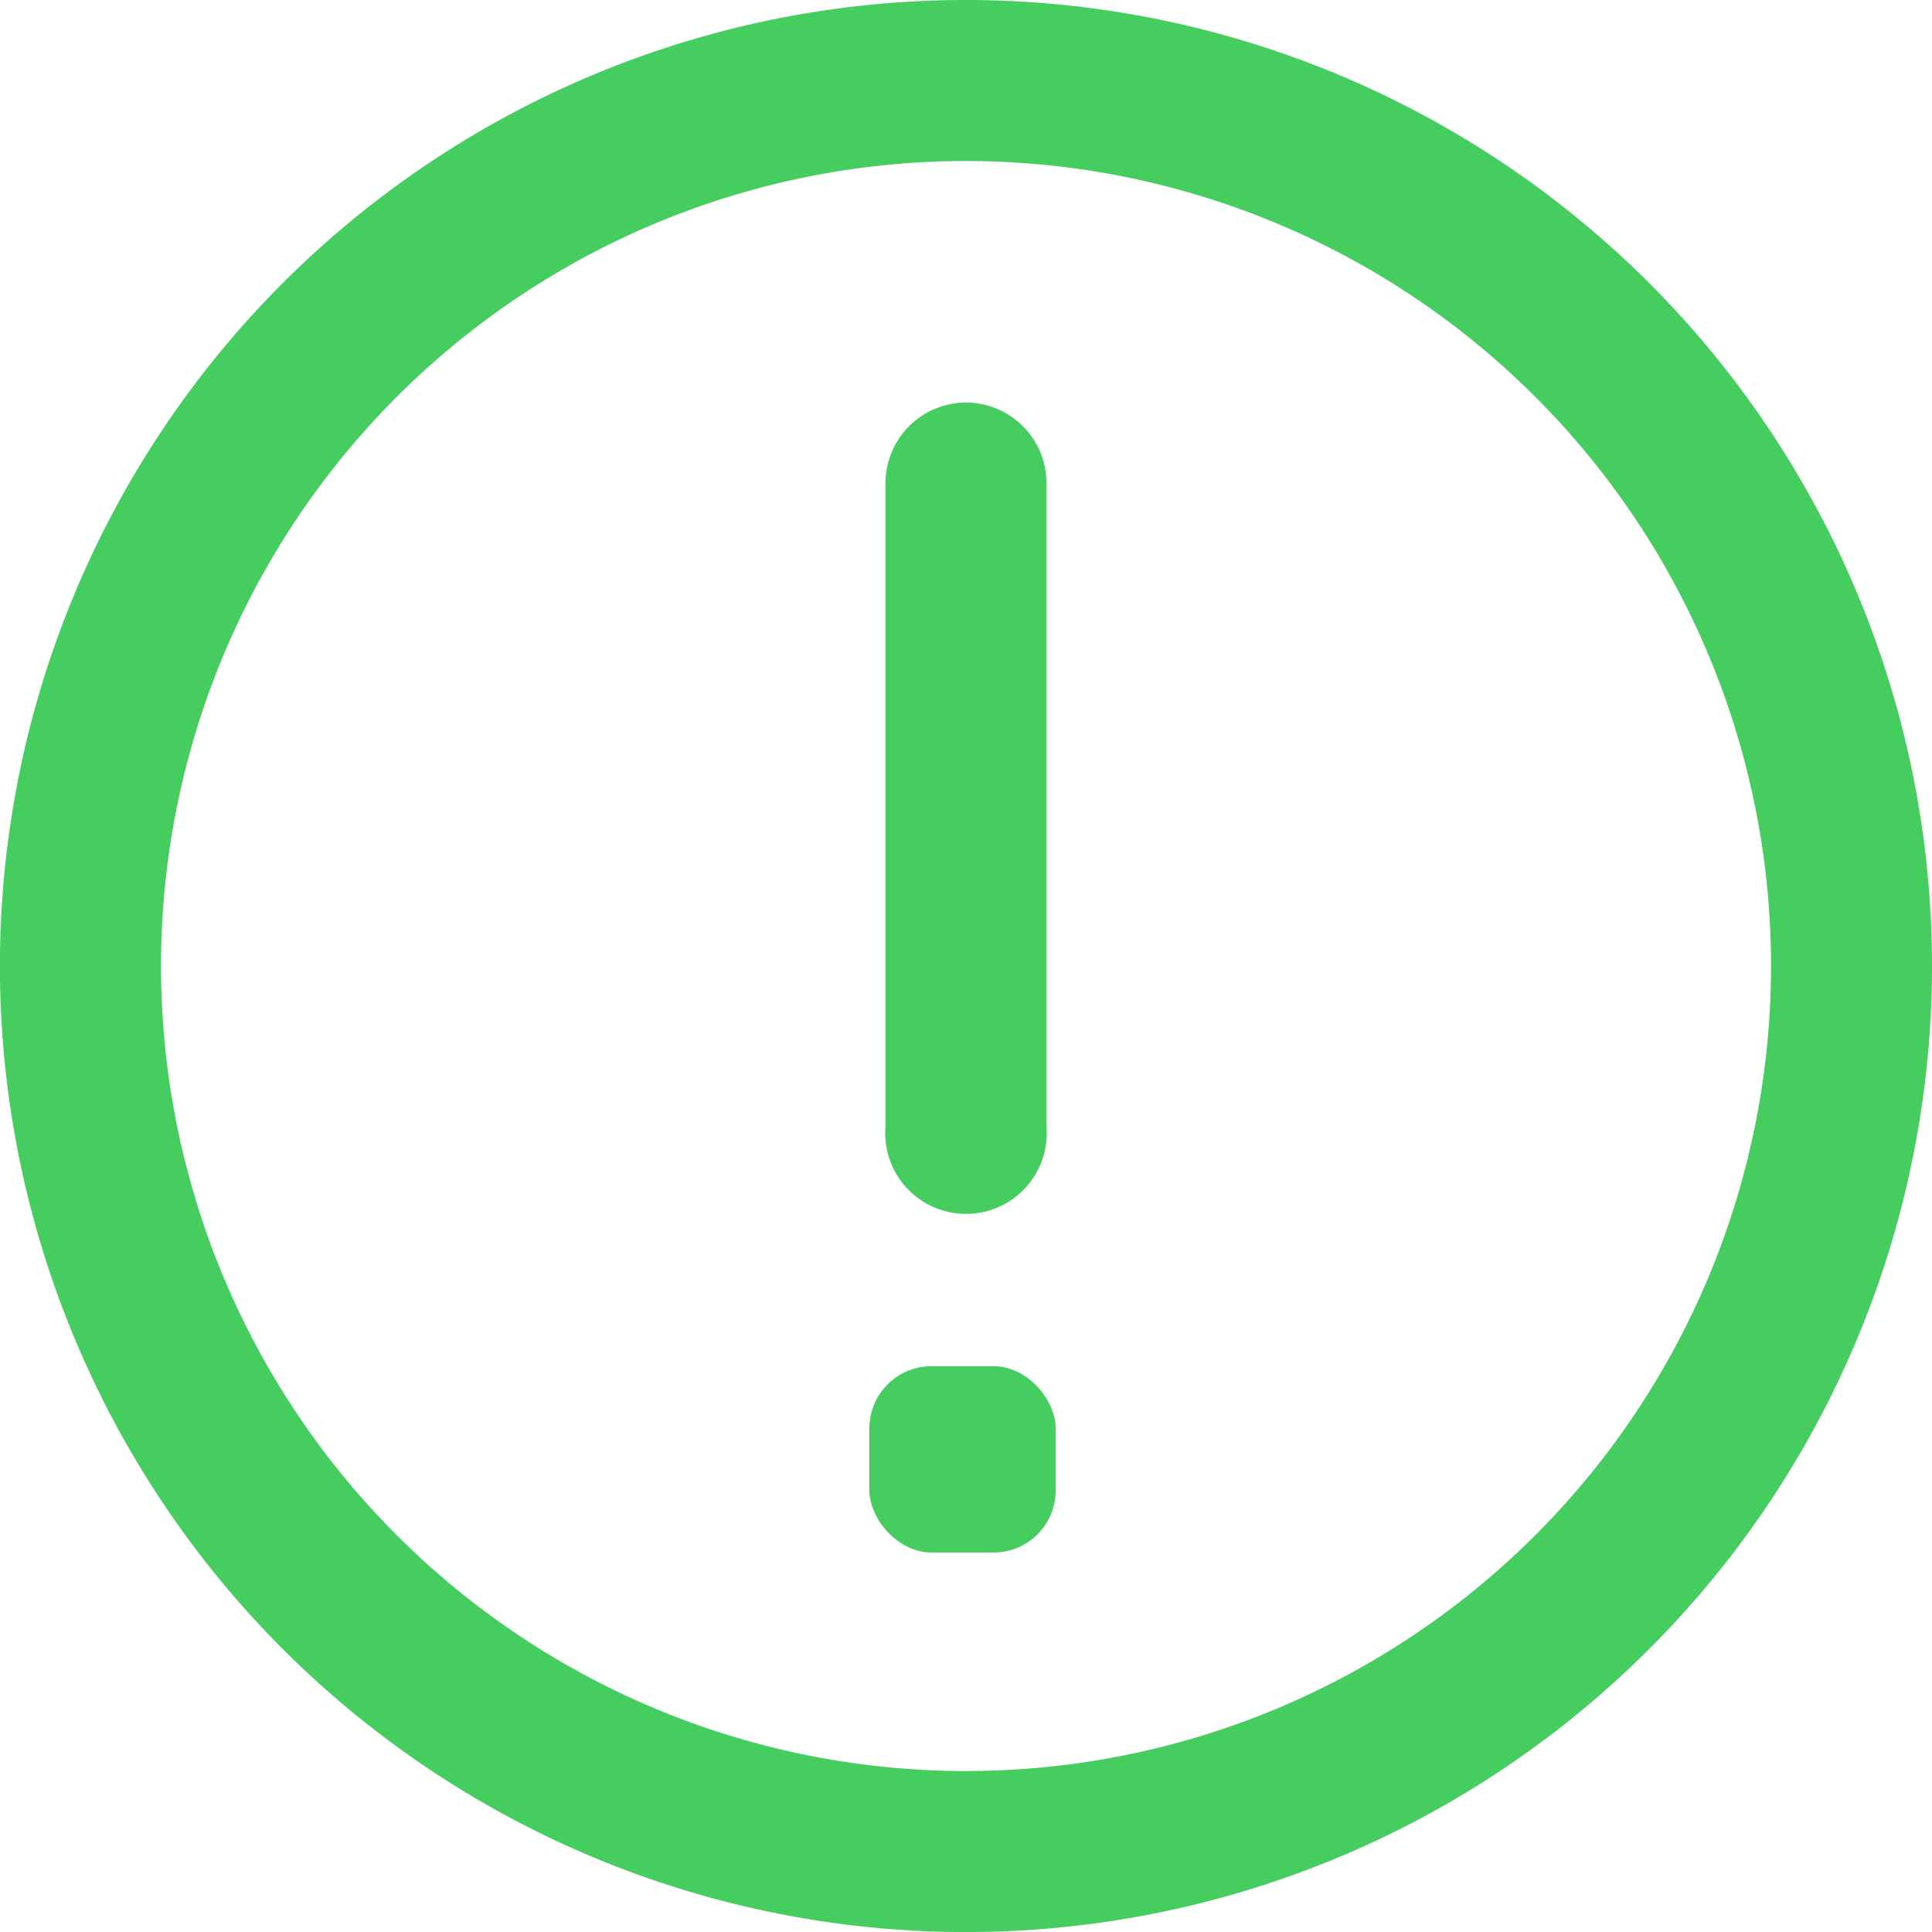 <svg xmlns="http://www.w3.org/2000/svg" id="exclamacao" width="31.111" height="31.111" viewBox="0 0 31.111 31.111"><path id="Caminho_22746" data-name="Caminho 22746" d="M15.556,0A15.556,15.556,0,1,0,31.111,15.556,15.556,15.556,0,0,0,15.556,0Zm0,28.519A12.963,12.963,0,1,1,28.519,15.556,12.963,12.963,0,0,1,15.556,28.519Z" fill="#45cd60"></path><path id="Caminho_22747" data-name="Caminho 22747" d="M12.3,5A1.3,1.3,0,0,0,11,6.3v10.37a1.3,1.3,0,1,0,2.593,0V6.3A1.3,1.3,0,0,0,12.3,5Z" transform="translate(3.259 1.482)" fill="#45cd60"></path><rect id="Ret&#xE2;ngulo_5945" data-name="Ret&#xE2;ngulo 5945" width="3" height="3" rx="1" transform="translate(14 22)" fill="#45cd60"></rect></svg>